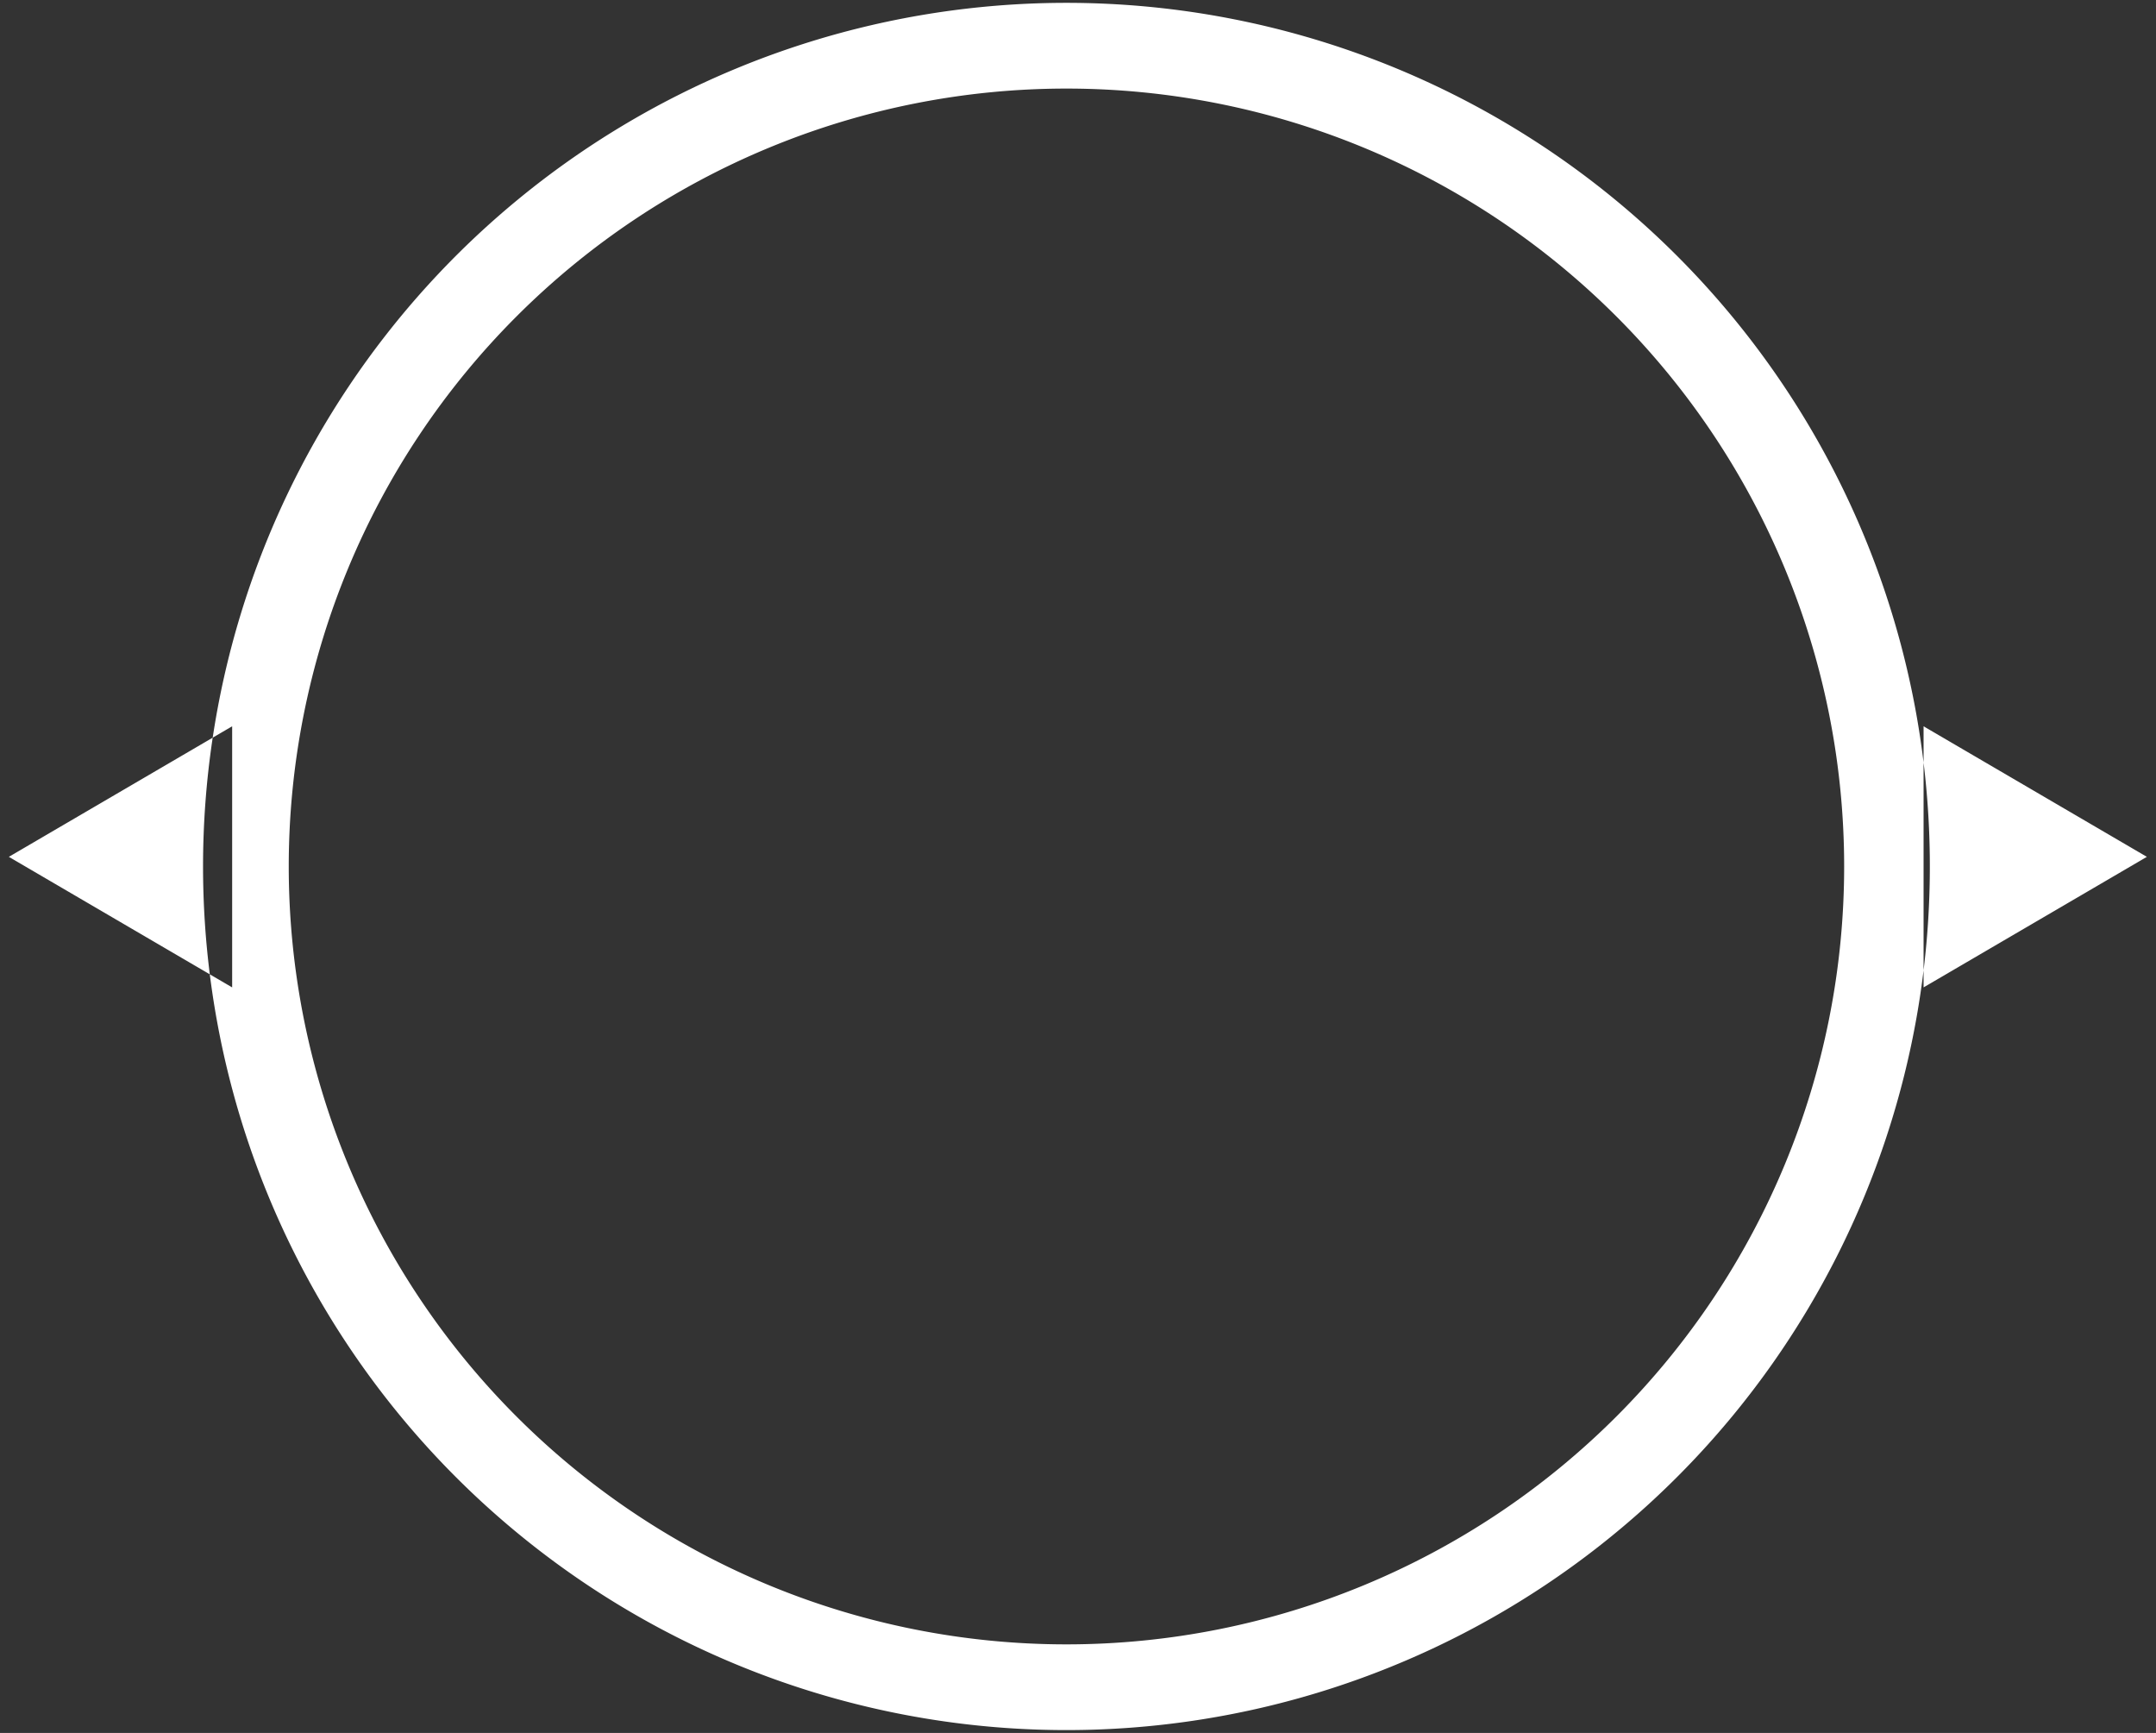 <svg id="Layer_1" data-name="Layer 1" xmlns="http://www.w3.org/2000/svg" width="56" height="45" viewBox="0 0 56 45"><rect x="0" y="0" width="56" height="45" fill="#333333" stroke="none"/><defs><style>.cls-1{fill:#fff;fill-rule:evenodd;}</style></defs><title>range-thumb</title><path id="range-thumb" class="cls-1" d="M5.274,22.5A22.426,22.426,0,1,1,27.7,44.926,22.426,22.426,0,0,1,5.274,22.5Zm.756,3.14-5.8-3.39,5.8-3.39m43.933,0,5.8,3.39-5.8,3.39M7.5,22.5A20.2,20.2,0,1,1,27.7,42.7h0A20.2,20.2,0,0,1,7.5,22.5Z"/></svg>